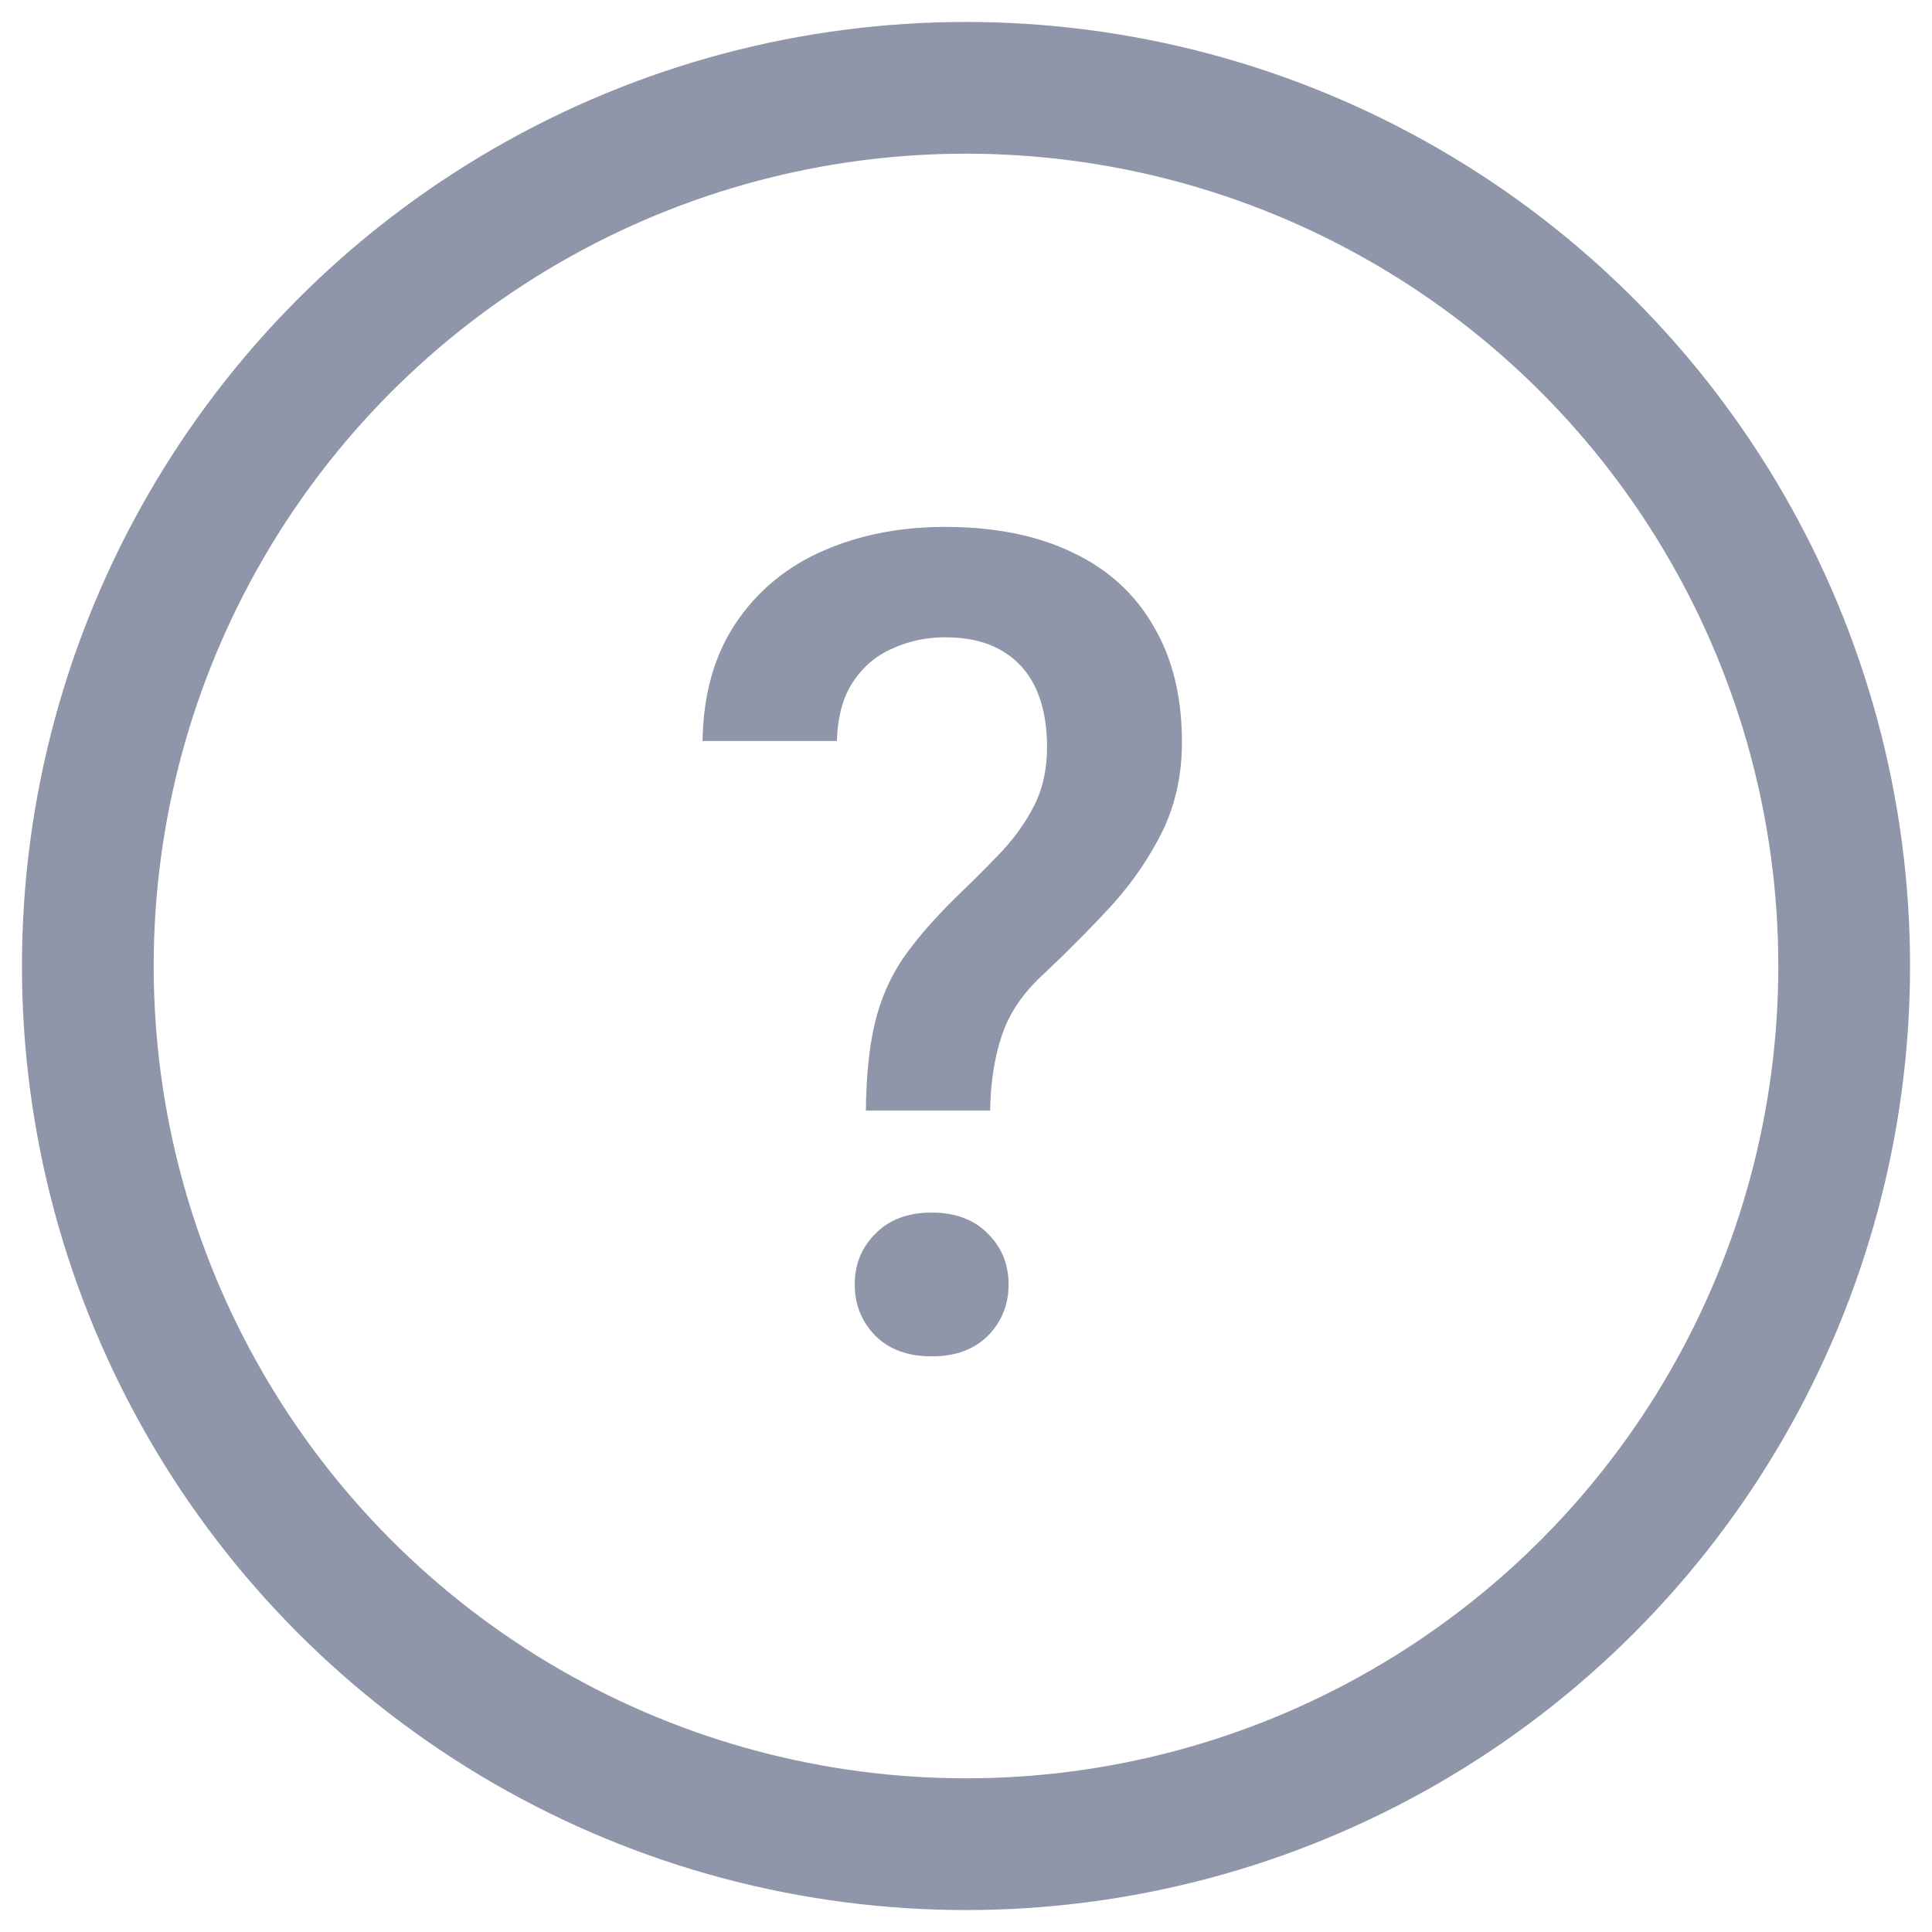 <svg width="22" height="22" viewBox="0 0 22 22" fill="none" xmlns="http://www.w3.org/2000/svg">
<g id="Group 1466023">
<circle id="Ellipse 516" cx="11" cy="11" r="10" stroke="#8F96A9" stroke-width="1.5"/>
<path id="?" d="M11.275 12.646H9.86C9.864 12.252 9.898 11.922 9.961 11.656C10.025 11.385 10.131 11.139 10.279 10.919C10.431 10.699 10.632 10.467 10.882 10.221C11.076 10.035 11.252 9.859 11.409 9.694C11.565 9.525 11.69 9.347 11.783 9.161C11.876 8.971 11.923 8.753 11.923 8.507C11.923 8.241 11.878 8.014 11.79 7.828C11.701 7.642 11.569 7.5 11.396 7.403C11.227 7.306 11.015 7.257 10.761 7.257C10.55 7.257 10.351 7.299 10.165 7.384C9.978 7.464 9.828 7.591 9.714 7.765C9.6 7.934 9.538 8.158 9.53 8.438H8C8.008 7.904 8.135 7.456 8.381 7.092C8.626 6.728 8.956 6.455 9.371 6.273C9.786 6.091 10.249 6 10.761 6C11.328 6 11.813 6.097 12.215 6.292C12.617 6.482 12.924 6.762 13.135 7.13C13.351 7.494 13.459 7.934 13.459 8.45C13.459 8.823 13.385 9.161 13.237 9.466C13.089 9.766 12.896 10.048 12.659 10.31C12.422 10.568 12.166 10.826 11.891 11.085C11.654 11.3 11.493 11.535 11.409 11.789C11.324 12.039 11.28 12.324 11.275 12.646ZM9.733 14.627C9.733 14.398 9.811 14.205 9.968 14.049C10.124 13.888 10.338 13.808 10.609 13.808C10.88 13.808 11.093 13.888 11.25 14.049C11.407 14.205 11.485 14.398 11.485 14.627C11.485 14.855 11.407 15.05 11.25 15.21C11.093 15.367 10.88 15.445 10.609 15.445C10.338 15.445 10.124 15.367 9.968 15.21C9.811 15.05 9.733 14.855 9.733 14.627Z" fill="#8F96A9"/>
</g>
</svg>

